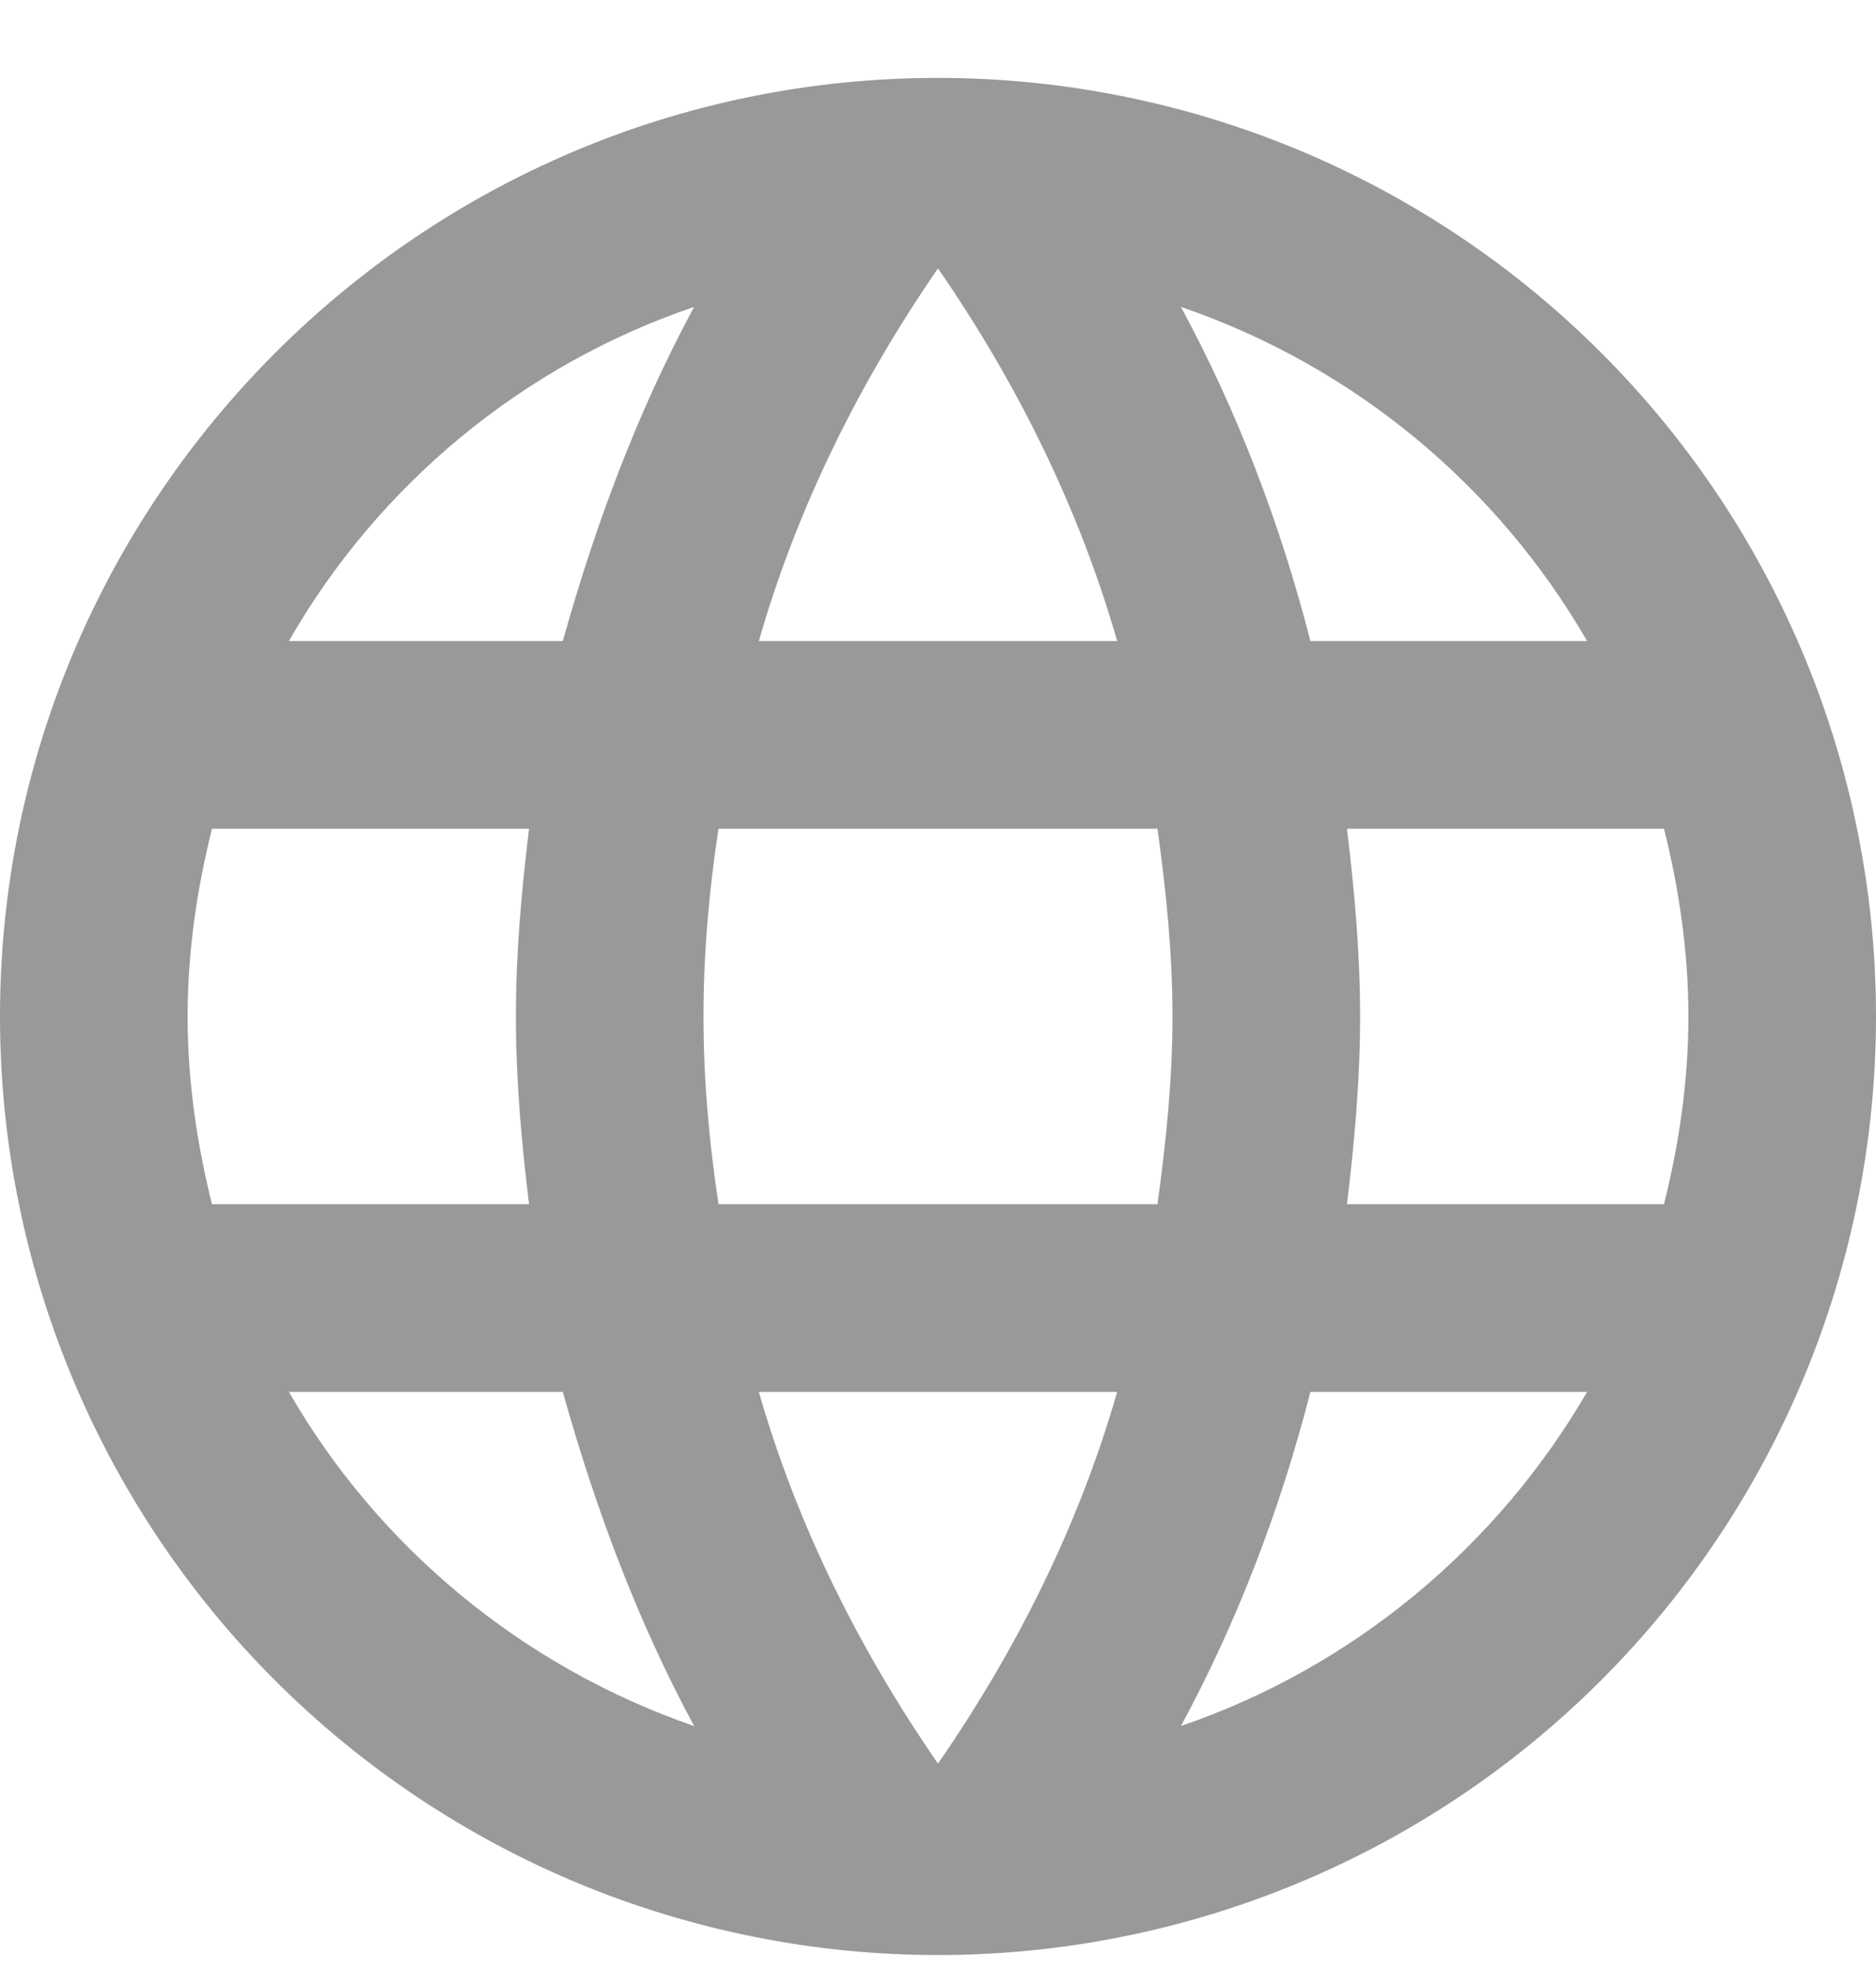 <svg width="20" height="21" viewBox="0 0 20 21" fill="none" xmlns="http://www.w3.org/2000/svg">
<path d="M14.36 12.83C14.44 12.17 14.5 11.51 14.5 10.83C14.5 10.15 14.44 9.49 14.36 8.83H17.74C17.9 9.47 18 10.14 18 10.83C18 11.52 17.9 12.19 17.74 12.83H14.36ZM12.59 18.39C13.19 17.28 13.65 16.08 13.97 14.83H16.92C15.96 16.48 14.43 17.76 12.59 18.39ZM12.34 12.83H7.66C7.56 12.17 7.5 11.51 7.5 10.83C7.5 10.15 7.56 9.48 7.66 8.83H12.34C12.43 9.48 12.5 10.15 12.5 10.83C12.5 11.51 12.43 12.17 12.34 12.83ZM10 18.79C9.17 17.59 8.5 16.26 8.09 14.83H11.91C11.5 16.26 10.83 17.59 10 18.79ZM6 6.83H3.08C4.03 5.17 5.57 3.89 7.4 3.27C6.8 4.38 6.35 5.58 6 6.83ZM3.08 14.83H6C6.35 16.08 6.8 17.28 7.4 18.39C5.57 17.76 4.03 16.48 3.08 14.83ZM2.26 12.83C2.1 12.19 2 11.52 2 10.83C2 10.14 2.1 9.47 2.26 8.83H5.64C5.56 9.49 5.5 10.15 5.5 10.83C5.5 11.51 5.56 12.17 5.64 12.83H2.26ZM10 2.86C10.83 4.06 11.5 5.4 11.91 6.83H8.09C8.5 5.4 9.17 4.06 10 2.86ZM16.92 6.83H13.97C13.65 5.58 13.19 4.38 12.59 3.27C14.43 3.9 15.96 5.17 16.92 6.83ZM10 0.83C4.47 0.83 0 5.33 0 10.83C0 13.482 1.054 16.026 2.929 17.901C3.858 18.829 4.96 19.566 6.173 20.069C7.386 20.571 8.687 20.83 10 20.83C12.652 20.83 15.196 19.776 17.071 17.901C18.946 16.026 20 13.482 20 10.83C20 9.517 19.741 8.216 19.239 7.003C18.736 5.79 18 4.687 17.071 3.759C16.142 2.83 15.04 2.094 13.827 1.591C12.614 1.088 11.313 0.83 10 0.83Z" fill="#999999"/>
</svg>
